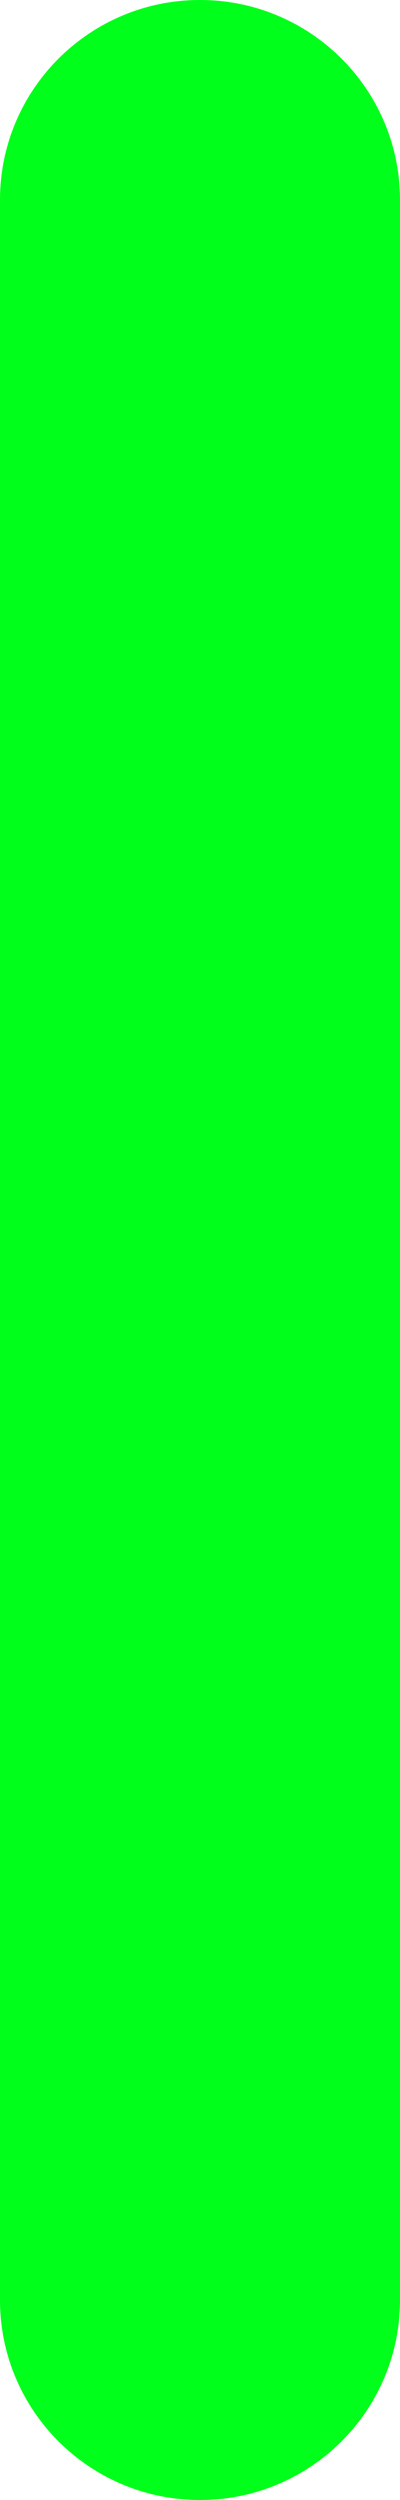 <svg width="4" height="25" viewBox="0 0 4 25" fill="none" xmlns="http://www.w3.org/2000/svg">
<path fill-rule="evenodd" clip-rule="evenodd" d="M2 5.92219e-08C3.105 2.65145e-08 4 0.895 4 2L4 23C4 24.105 3.105 25 2 25C0.895 25 1.55538e-06 24.105 1.48411e-06 23L1.29053e-07 2C5.77789e-08 0.895 0.895 9.19292e-08 2 5.92219e-08Z" fill="#00FF1A"/>
</svg>

